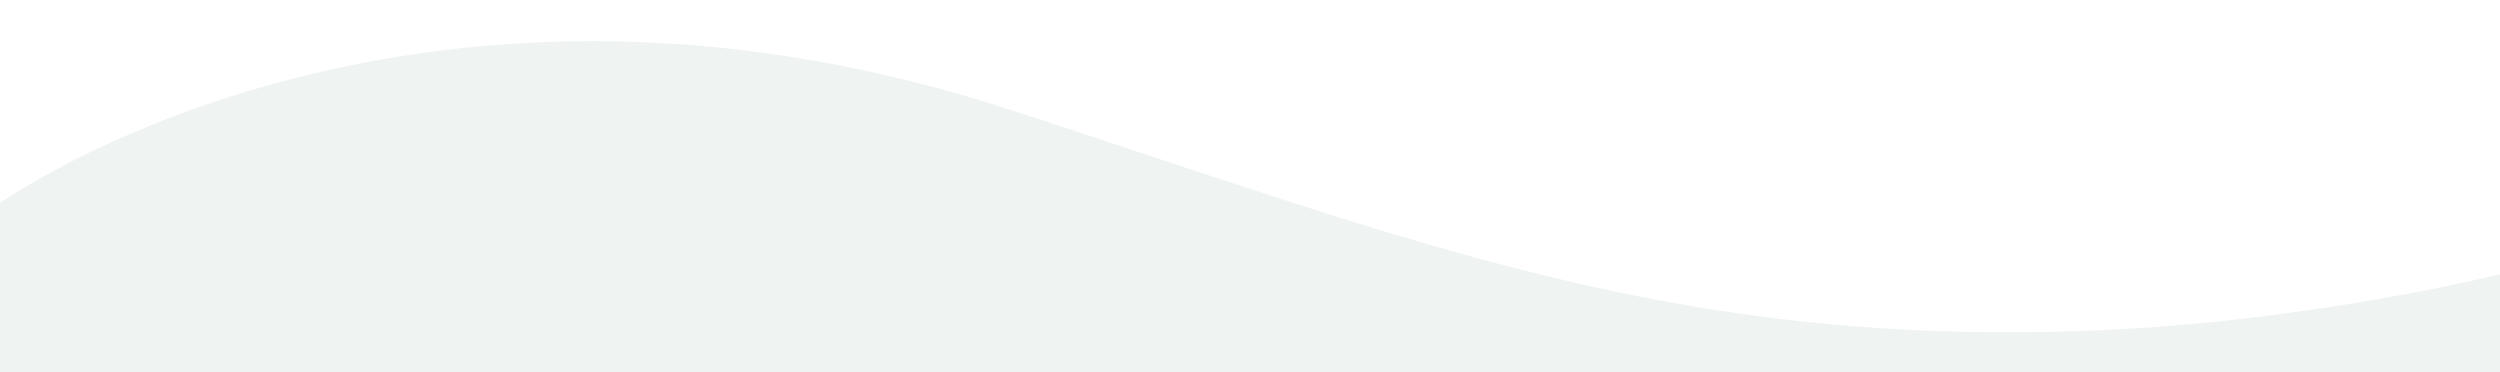 <?xml version="1.0" encoding="utf-8"?>
<!-- Generator: Adobe Illustrator 16.0.0, SVG Export Plug-In . SVG Version: 6.00 Build 0)  -->
<!DOCTYPE svg PUBLIC "-//W3C//DTD SVG 1.1//EN" "http://www.w3.org/Graphics/SVG/1.1/DTD/svg11.dtd">
<svg version="1.1" id="レイヤー_1" xmlns="http://www.w3.org/2000/svg" xmlns:xlink="http://www.w3.org/1999/xlink" x="0px"
	 y="0px" width="2000px" height="298px" viewBox="0 0 2000 298" enable-background="new 0 0 2000 298" xml:space="preserve">
<rect x="0" fill="#FFFFFF" width="2000" height="298"/>
<path fill="#EFF4F2" d="M0,162.421c0,0,324-232,807-75c325.7,105.87,529,190,867,177c172.059-6.616,326-45,326-45v544H0V162.421z"/>
</svg>
